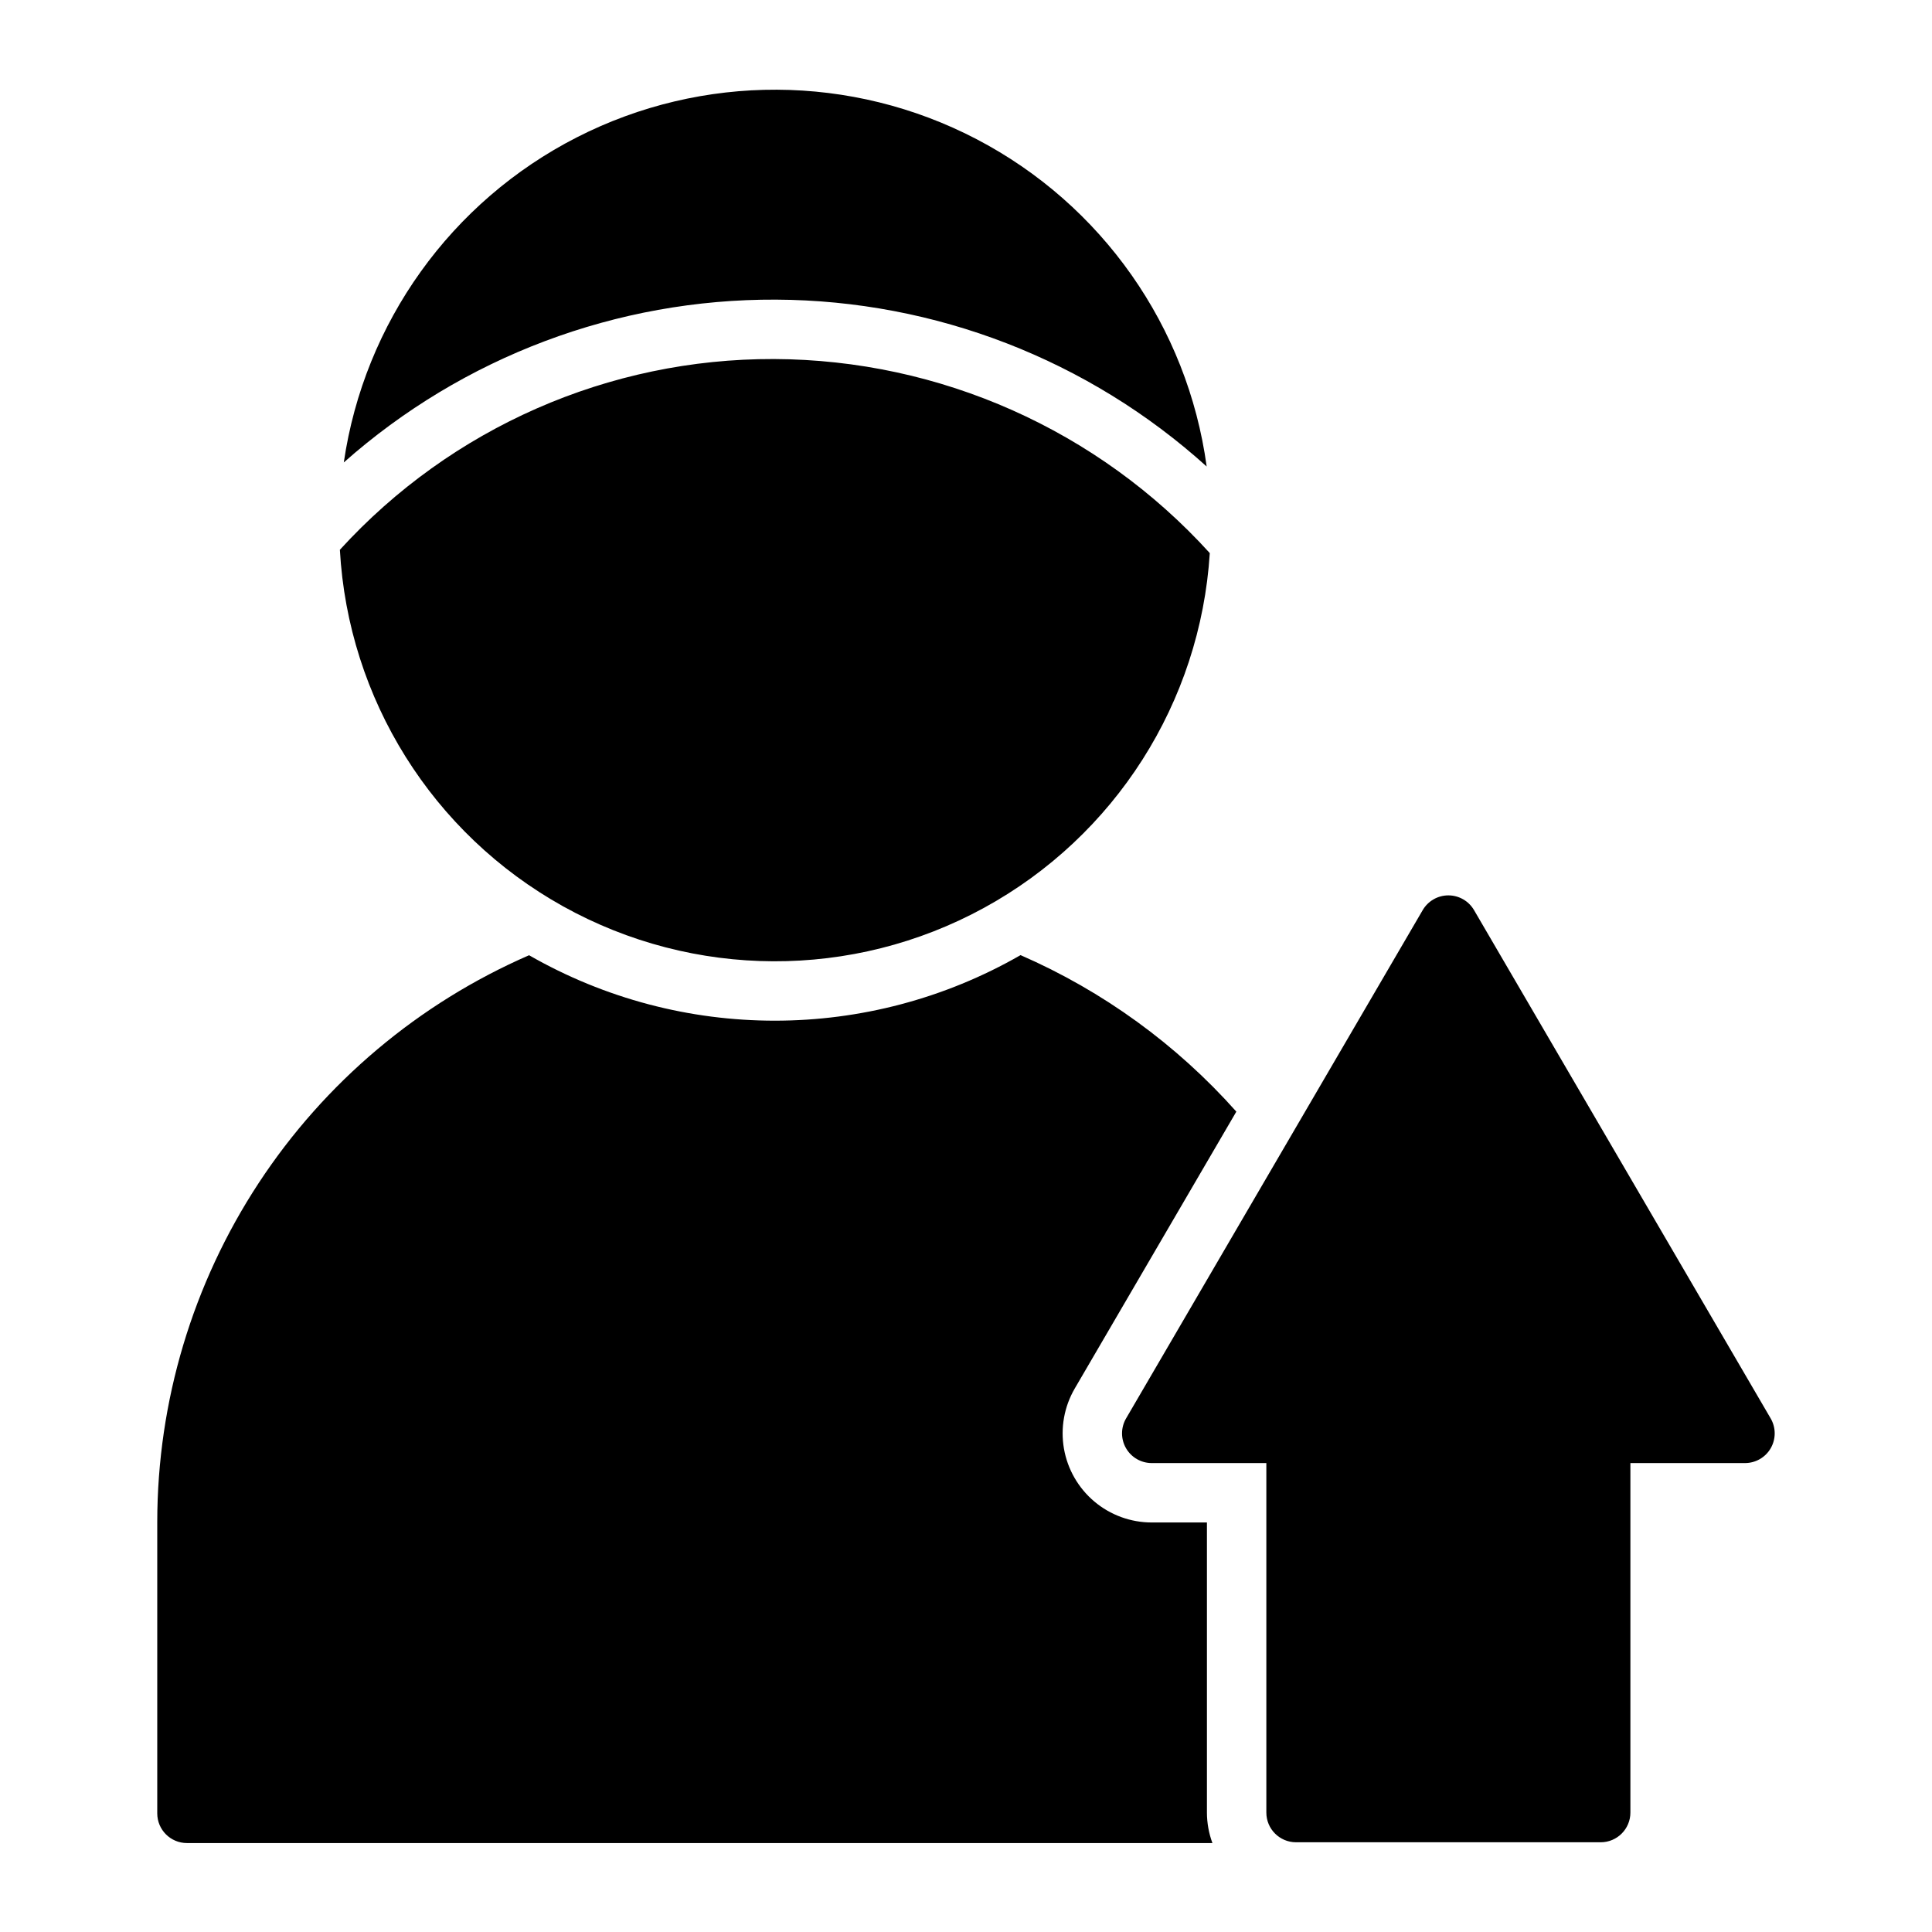 <?xml version="1.0" encoding="UTF-8"?>
<!-- Uploaded to: ICON Repo, www.svgrepo.com, Generator: ICON Repo Mixer Tools -->
<svg fill="#000000" width="800px" height="800px" version="1.1" viewBox="144 144 512 512" xmlns="http://www.w3.org/2000/svg">
 <path d="m613.27 527.78c-1.406 2.445-4.008 3.949-6.828 3.949h-30.371v92.621c0 4.348-3.523 7.871-7.871 7.871h-80.734c-4.348 0-7.871-3.523-7.871-7.871v-92.621h-30.371c-2.816 0-5.422-1.508-6.824-3.949-1.406-2.445-1.395-5.457 0.027-7.891l78.605-134.7c1.414-2.418 4-3.902 6.801-3.906 2.801 0 5.391 1.488 6.801 3.906l78.609 134.7c1.418 2.434 1.43 5.441 0.027 7.887zm-378.16-261.23c5.41-37.023 28.426-69.133 61.75-86.148 33.324-17.012 72.824-16.828 105.99 0.504 33.16 17.328 55.871 49.652 60.93 86.723-31.305-28.277-71.941-44.023-114.13-44.223s-82.965 15.16-114.54 43.145zm114.01-27.402c-43.766-0.148-85.555 18.211-115.05 50.551 2.203 39.562 24.535 75.23 59.164 94.492 34.629 19.262 76.711 19.422 111.49 0.426 34.773-18.996 57.379-54.496 59.883-94.039-29.57-32.598-71.48-51.262-115.49-51.43zm114.73 385.2v-76.875h-14.625c-5.562 0-10.949-1.965-15.207-5.547-4.254-3.582-7.109-8.551-8.062-14.031-0.949-5.484 0.066-11.125 2.867-15.93l42.82-73.371c-15.836-17.801-35.344-31.953-57.184-41.477-40.324 23.156-89.91 23.168-130.25 0.031-29.25 12.723-54.152 33.703-71.656 60.371-17.5 26.664-26.844 57.859-26.879 89.758v77.281c0 4.348 3.523 7.871 7.871 7.871h271.76c-0.957-2.586-1.449-5.324-1.457-8.082z"/>
</svg>